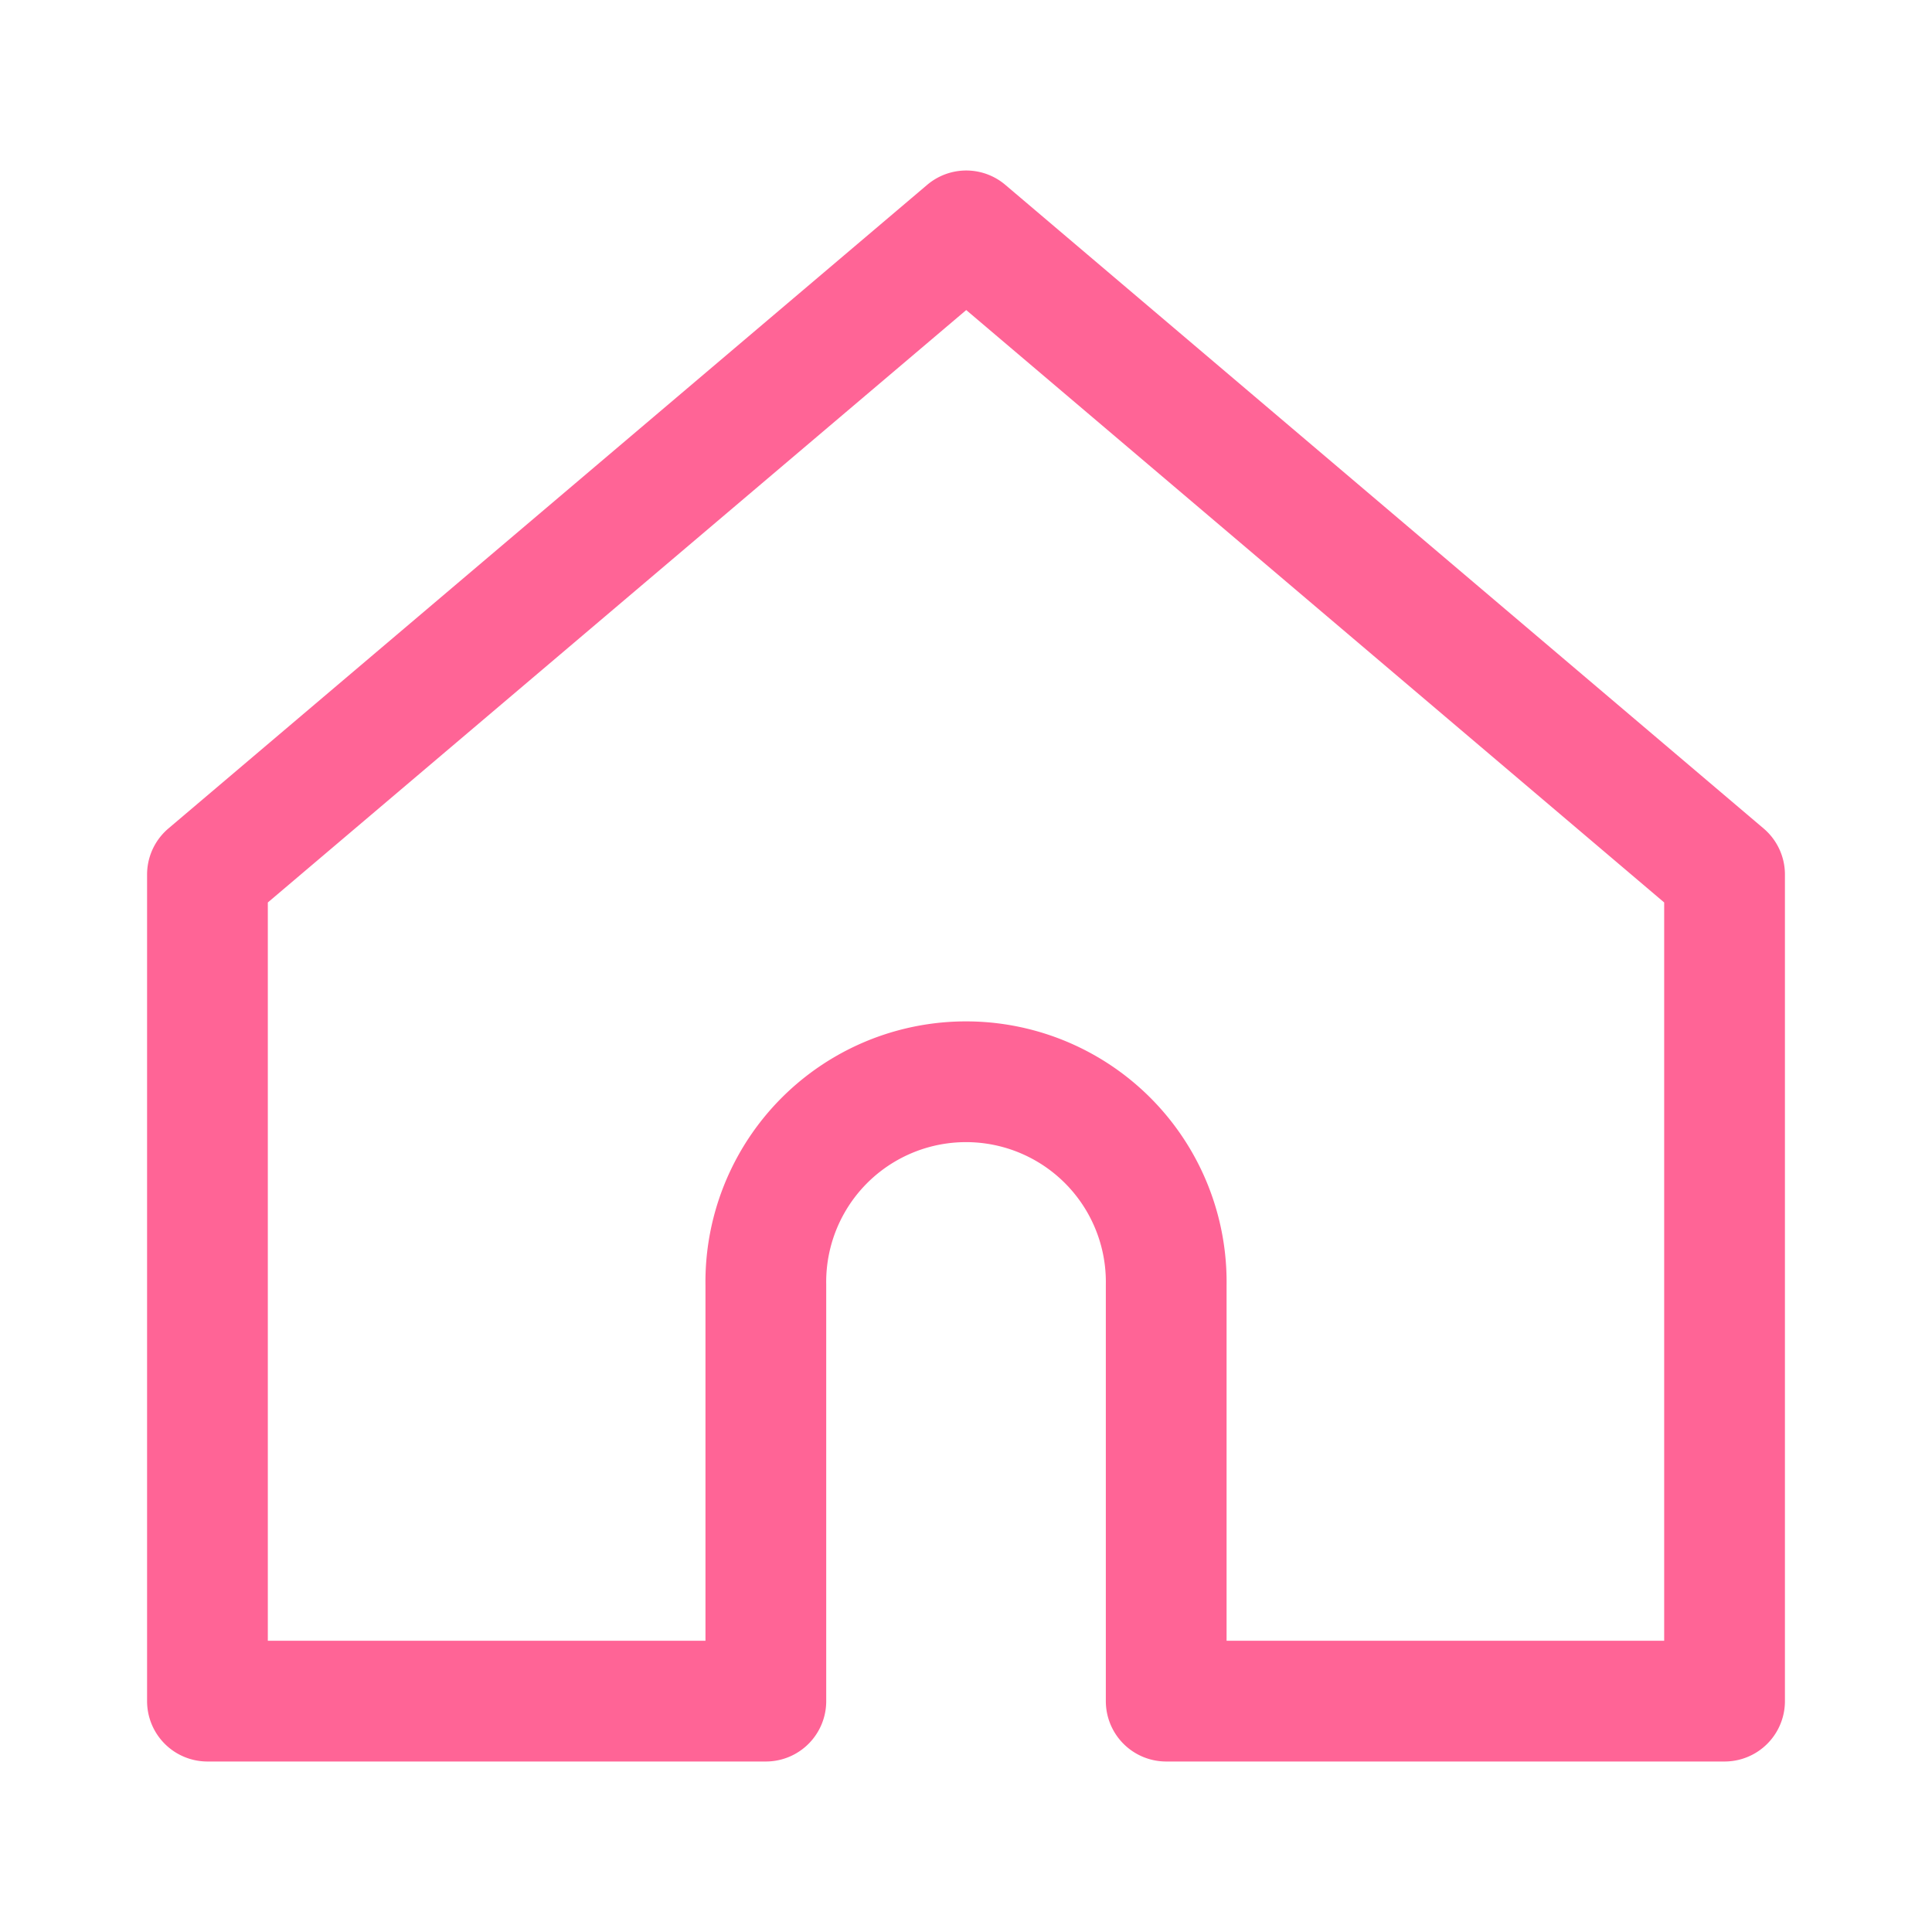 <svg id="icon" xmlns="http://www.w3.org/2000/svg" xmlns:xlink="http://www.w3.org/1999/xlink" width="40" height="40" viewBox="0 0 40 40">
  <defs>
    <clipPath id="clip-path">
      <rect id="長方形_2197" data-name="長方形 2197" width="40" height="40" fill="none"/>
    </clipPath>
  </defs>
  <g id="グループ_44599" data-name="グループ 44599" clip-path="url(#clip-path)">
    <path id="パス_19621" data-name="パス 19621" d="M40,22.886V40H28.44V31.386a4.145,4.145,0,1,0-8.289,0V40H8.59V22.886L24.3,9.56Z" transform="translate(-4.295 -4.78)" fill="none" stroke="#ff6496" stroke-linecap="round" stroke-linejoin="round" stroke-width="2.5"/>
  </g>
</svg>
